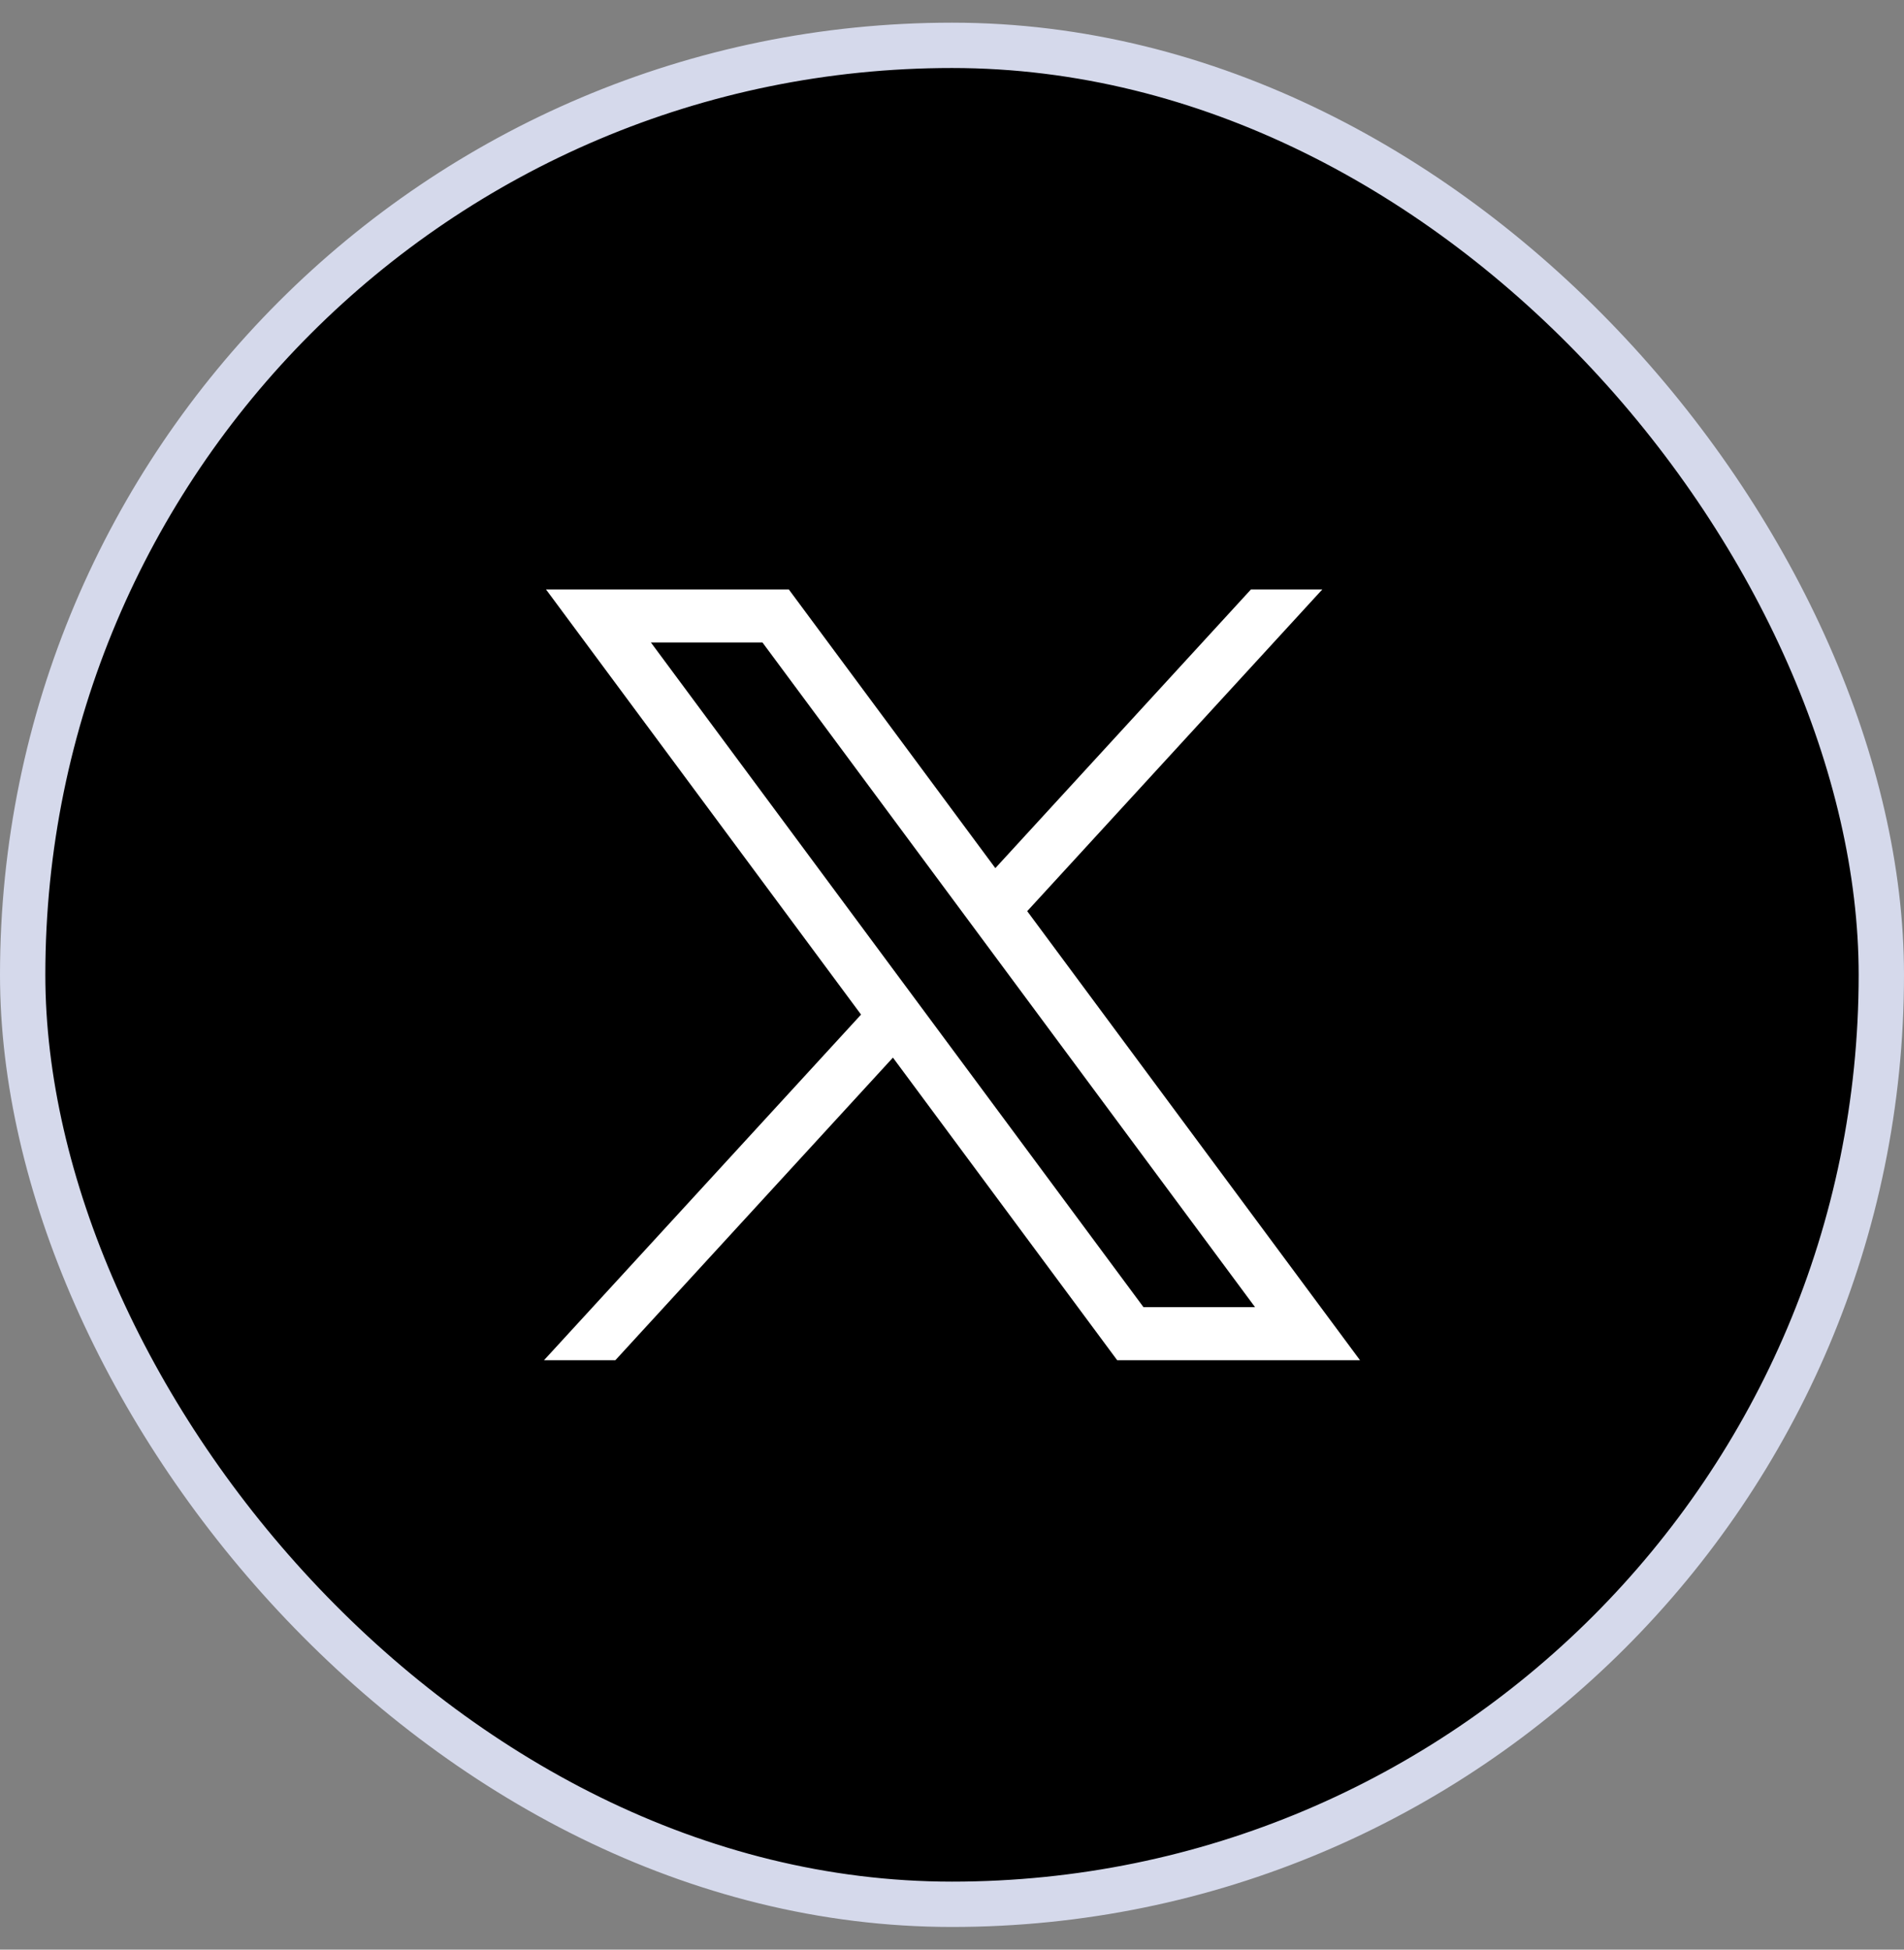 <svg width="42" height="43" viewBox="0 0 42 43" fill="none" xmlns="http://www.w3.org/2000/svg">
<rect x="0" y="0" width="42" height="43" fill="#808080" stroke="none"/>
<rect x="0.5" y="1" width="41" height="41" rx="20.5" fill="black"/>
<rect x="0.5" y="1" width="41" height="41" rx="20.5" stroke="#D5D9EB"/>
<path d="M12.044 13L18.994 22.377L12 30H13.574L19.697 23.326L24.644 30H30L22.659 20.096L29.169 13H27.595L21.956 19.147L17.4 13H12.044ZM14.358 14.17H16.819L27.685 28.83H25.224L14.358 14.17Z" fill="white"/>
</svg>
